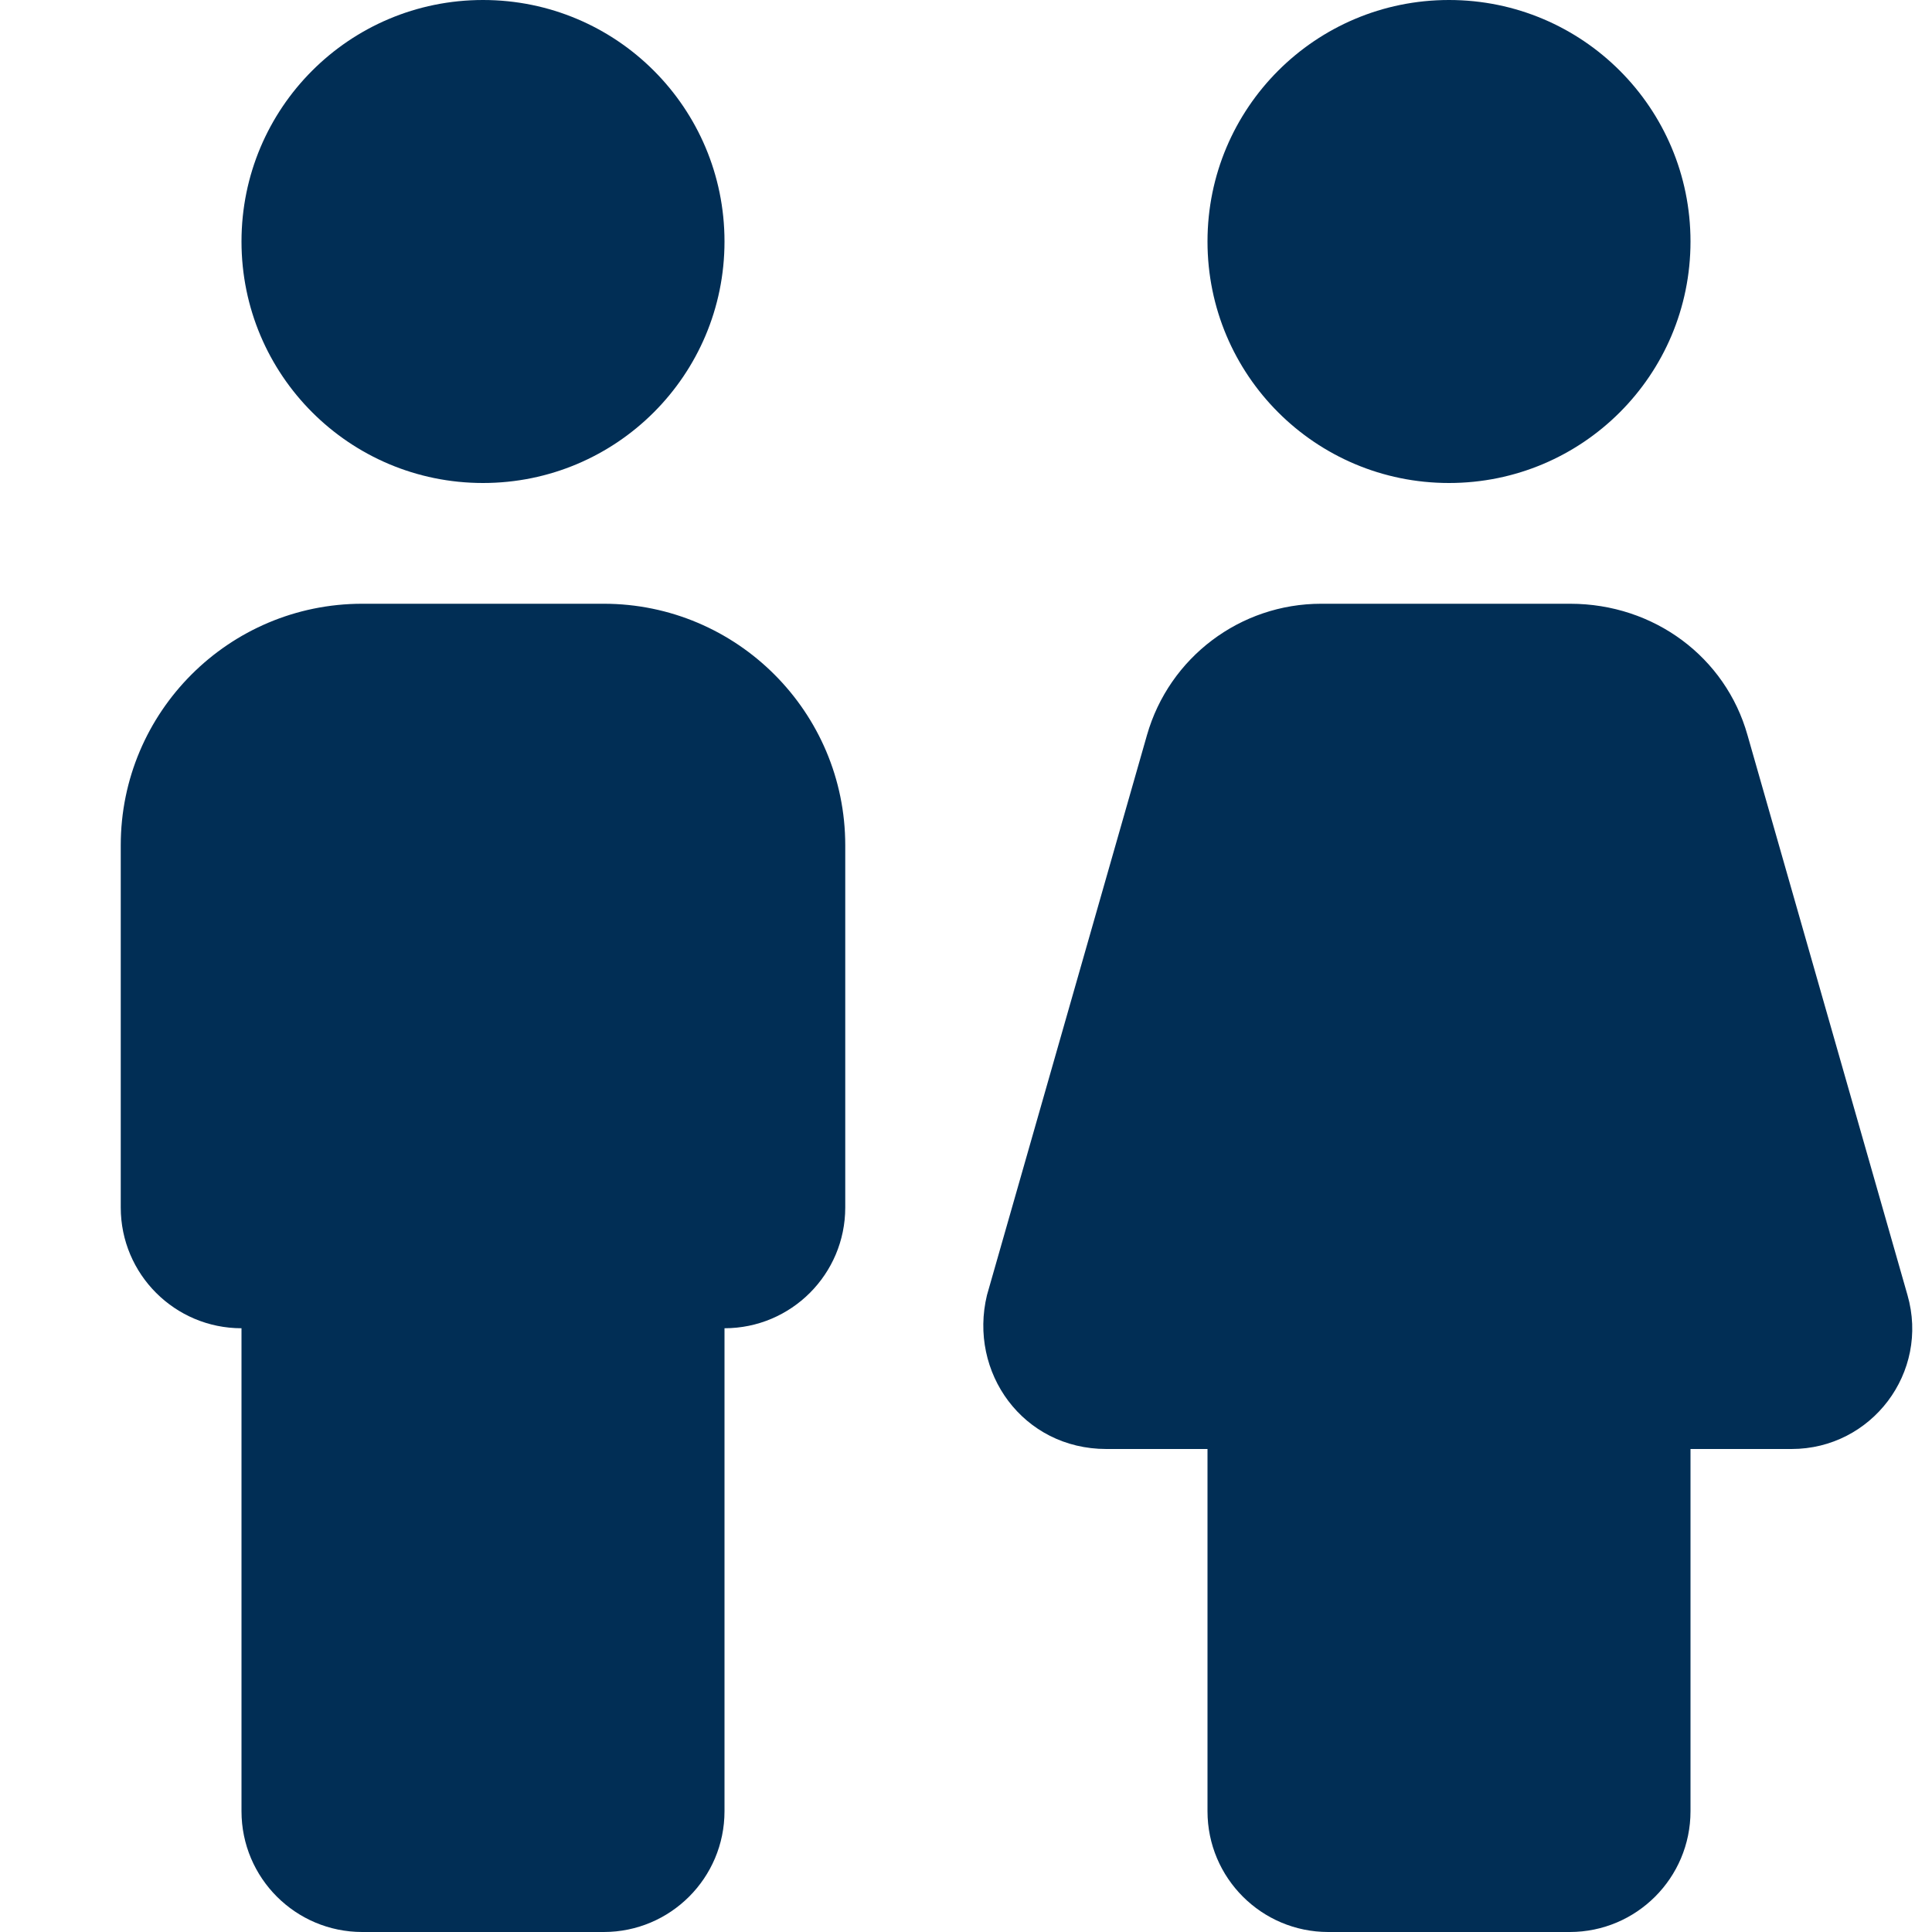 <svg width="512" height="512" viewBox="0 0 512 512" fill="none" xmlns="http://www.w3.org/2000/svg">
<path d="M128 128C163.38 128 192 99.38 192 64C192 28.62 163.4 0 128 0C92.6 0 64 28.62 64 64C64 99.38 92.63 128 128 128ZM384 128C419.38 128 448 99.38 448 64C448 28.62 419.38 0 384 0C348.62 0 320 28.62 320 64C320 99.38 348.6 128 384 128ZM160 160H96C60.65 160 32 188.7 32 224V320C32 337.67 46.33 352 64 352V480C64 497.67 78.33 512 96 512H160C177.67 512 192 497.67 192 480V352C209.67 352 224 337.67 224 320V224C224 188.7 195.3 160 160 160ZM505.5 343.2L463.1 194.8C457.3 174.2 438.4 160 416.1 160H350.11C328.68 160 309.85 174.21 303.96 194.81L261.56 343.21C256.6 363.7 271.1 384 293.2 384H320V480C320 497.67 334.33 512 352 512H416C433.67 512 448 497.67 448 480V384H474.78C496 384 511.4 363.7 505.5 343.2Z" fill="#012E55"/>
</svg>
